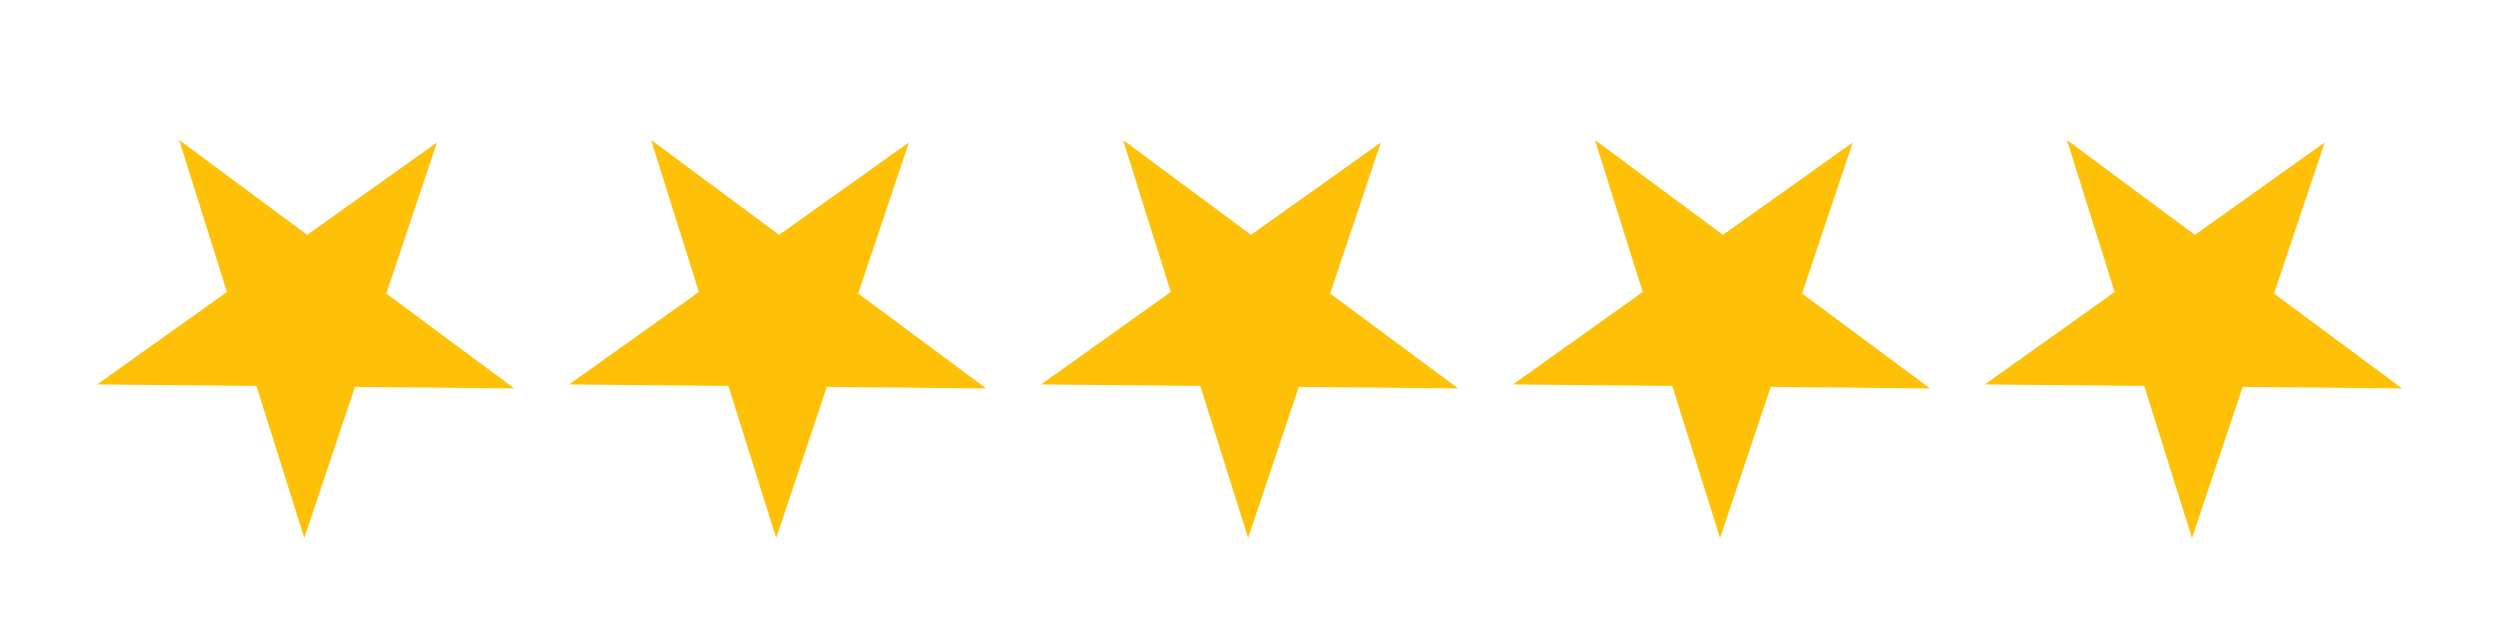 <svg width="131" height="33" viewBox="0 0 131 33" fill="none" xmlns="http://www.w3.org/2000/svg">
<path d="M9.386 7.334L16.095 12.307L22.898 7.463L20.241 15.381L26.95 20.354L18.599 20.274L15.943 28.191L13.438 20.224L5.088 20.145L11.891 15.301L9.386 7.334Z" fill="#FFC107"/>
<path d="M34.116 7.334L40.824 12.307L47.627 7.463L44.971 15.381L51.679 20.354L43.329 20.274L40.672 28.191L38.168 20.224L29.817 20.145L36.62 15.301L34.116 7.334Z" fill="#FFC107"/>
<path d="M58.845 7.334L65.553 12.307L72.356 7.463L69.7 15.381L76.409 20.354L68.058 20.274L65.401 28.191L62.897 20.224L54.546 20.145L61.349 15.301L58.845 7.334Z" fill="#FFC107"/>
<path d="M83.574 7.334L90.283 12.307L97.086 7.463L94.429 15.381L101.138 20.354L92.787 20.274L90.131 28.191L87.626 20.224L79.276 20.145L86.079 15.301L83.574 7.334Z" fill="#FFC107"/>
<path d="M108.304 7.334L115.012 12.307L121.815 7.463L119.159 15.381L125.868 20.354L117.517 20.274L114.86 28.191L112.356 20.224L104.005 20.145L110.808 15.301L108.304 7.334Z" fill="#FFC107"/>
</svg>

